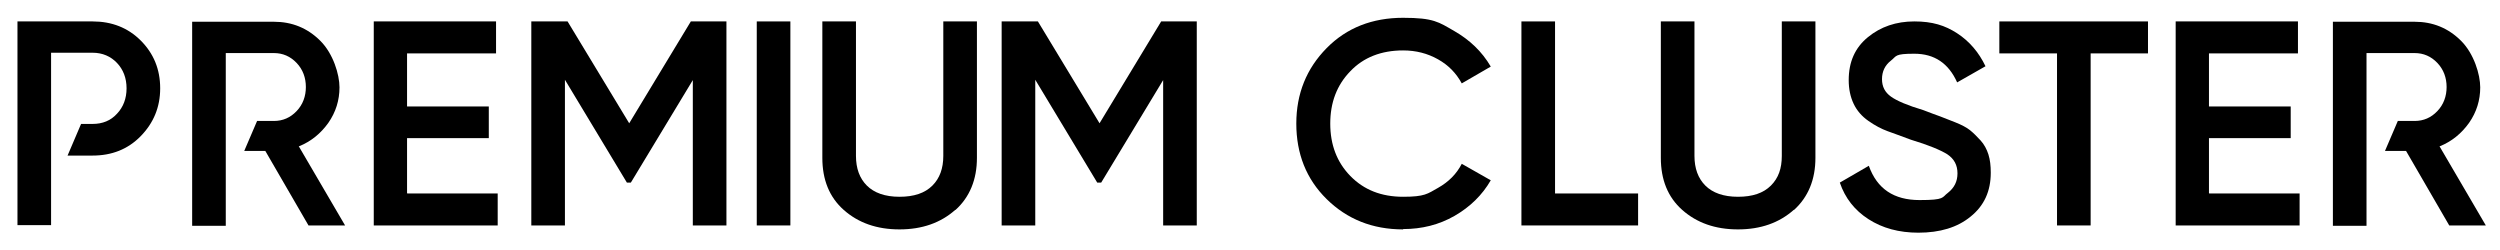 <svg xmlns="http://www.w3.org/2000/svg" viewBox="0 0 758.5 75.9"><g><g id="Layer_1"><g id="Premium_Cluster"><path d="M48.6,26.8c0,5.7-2,10.5-5.9,14.5s-8.8,5.9-14.6,5.9h-7.6l4.1-9.6h3.5c3,0,5.5-1,7.4-3.1,1.9-2,2.9-4.6,2.9-7.7s-1-5.7-2.9-7.7c-1.9-2-4.4-3.1-7.4-3.1h-12.6v52.3H5.3V6.5h22.8c5.8,0,10.7,1.9,14.6,5.8,3.9,3.9,5.9,8.7,5.9,14.5Z"></path><path d="M90.7,44.4c3.7-1.5,6.6-3.9,8.9-7.1,2.3-3.3,3.4-6.9,3.4-10.8s-1.9-10.2-5.8-14.1-8.6-5.8-14.1-5.8h-24.8v61.9h10.2V16.1h14.6c2.7,0,5,1,6.9,3,1.9,2,2.8,4.5,2.8,7.3s-.9,5.3-2.8,7.3c-1.9,2-4.2,3-6.9,3h-5.1l-3.9,9.1h6.4l13.1,22.6h11.1l-14.1-24.1h0Z"></path><path d="M123.6,58.7h27.4v9.7h-37.6V6.5h37.1v9.7h-27v16.1h24.8v9.6h-24.8v16.7h0Z"></path><path d="M220.4,6.5v61.9h-10.2V24.3l-18.8,31.1h-1.2l-18.8-31.2v44.2h-10.2V6.5h11l18.7,30.9,18.7-30.9h10.9Z"></path><path d="M229.6,6.5h10.2v61.9h-10.2V6.5Z"></path><path d="M289.8,63.7c-4.4,3.9-10,5.9-16.9,5.9s-12.5-2-16.9-5.9c-4.4-3.9-6.5-9.2-6.5-15.8V6.5h10.2v40.8c0,3.8,1.1,6.8,3.3,9,2.2,2.2,5.5,3.4,9.9,3.4s7.7-1.1,10-3.4c2.2-2.2,3.3-5.2,3.3-9V6.5h10.2v41.4c0,6.6-2.2,11.9-6.5,15.8Z"></path><path d="M363.1,6.5v61.9h-10.2V24.3l-18.8,31.1h-1.2l-18.8-31.2v44.2h-10.2V6.5h11l18.7,30.9,18.7-30.9h10.9Z"></path><path d="M425.7,69.6c-9.3,0-17-3.1-23.2-9.2s-9.2-13.8-9.2-22.9,3.1-16.7,9.2-22.9,13.9-9.2,23.2-9.2,10.8,1.3,15.5,4,8.4,6.2,11.1,10.8l-8.8,5.1c-1.7-3.1-4-5.5-7.2-7.3-3.2-1.8-6.7-2.7-10.6-2.7-6.6,0-12,2.1-16,6.3-4.1,4.2-6.1,9.5-6.1,15.9s2,11.7,6.1,15.9c4.1,4.2,9.4,6.3,16,6.3s7.4-.9,10.6-2.7c3.2-1.8,5.6-4.2,7.2-7.3l8.8,5c-2.6,4.5-6.3,8.1-11,10.8-4.7,2.7-9.9,4-15.6,4h0Z"></path><path d="M471.8,58.7h25.2v9.7h-35.4V6.5h10.2v52.2h0Z"></path><path d="M544.2,63.7c-4.4,3.9-10,5.9-16.9,5.9s-12.5-2-16.9-5.9-6.5-9.2-6.5-15.8V6.5h10.2v40.8c0,3.8,1.1,6.8,3.3,9,2.2,2.2,5.5,3.4,9.9,3.4s7.7-1.1,10-3.4,3.3-5.2,3.3-9V6.5h10.2v41.4c0,6.6-2.2,11.9-6.5,15.8Z"></path><path d="M582.1,70.6c-6,0-11-1.4-15.2-4.1s-7.1-6.4-8.7-11.1l8.8-5.1c2.5,7,7.6,10.4,15.4,10.4s6.7-.8,8.6-2.2c1.9-1.5,2.9-3.4,2.9-5.9s-1-4.4-3.1-5.8c-2.1-1.3-5.7-2.8-11-4.4-2.9-1.1-5.2-1.9-7.1-2.6-1.9-.7-3.8-1.7-5.8-3.1s-3.5-3.1-4.5-5.2-1.5-4.5-1.5-7.2c0-5.5,1.9-9.8,5.8-13,3.9-3.2,8.6-4.8,14.1-4.8s9.3,1.2,13,3.6c3.7,2.4,6.6,5.8,8.6,10l-8.6,4.9c-2.6-5.8-6.9-8.7-13-8.7s-5.3.7-7.1,2.1-2.7,3.3-2.7,5.6.9,4,2.7,5.3,5.1,2.7,9.8,4.1c2.3.9,4,1.5,5.1,1.9,1.1.4,2.6,1,4.6,1.8s3.5,1.6,4.5,2.4c1,.8,2.1,1.9,3.2,3.1,1.1,1.2,1.9,2.7,2.4,4.3.5,1.6.7,3.4.7,5.5,0,5.6-2,10-6.1,13.3-4,3.3-9.3,4.9-15.9,4.9h0Z"></path><path d="M651.7,6.5v9.7h-17.4v52.2h-10.2V16.2h-17.5V6.5h45.1,0Z"></path><path d="M670.3,58.7h27.4v9.7h-37.6V6.5h37.1v9.7h-27v16.1h24.8v9.6h-24.8v16.7h0Z"></path><path d="M740.2,44.4c3.7-1.5,6.6-3.9,8.9-7.1,2.3-3.3,3.4-6.9,3.4-10.8s-1.9-10.2-5.8-14.1-8.6-5.8-14.1-5.8h-24.8v61.9h10.2V16.1h14.6c2.7,0,5,1,6.9,3,1.9,2,2.8,4.5,2.8,7.3s-.9,5.3-2.8,7.3-4.2,3-6.9,3h-5.1l-3.9,9.1h6.4l13.1,22.6h11.1l-14.1-24.1h0Z"></path></g></g></g></svg>